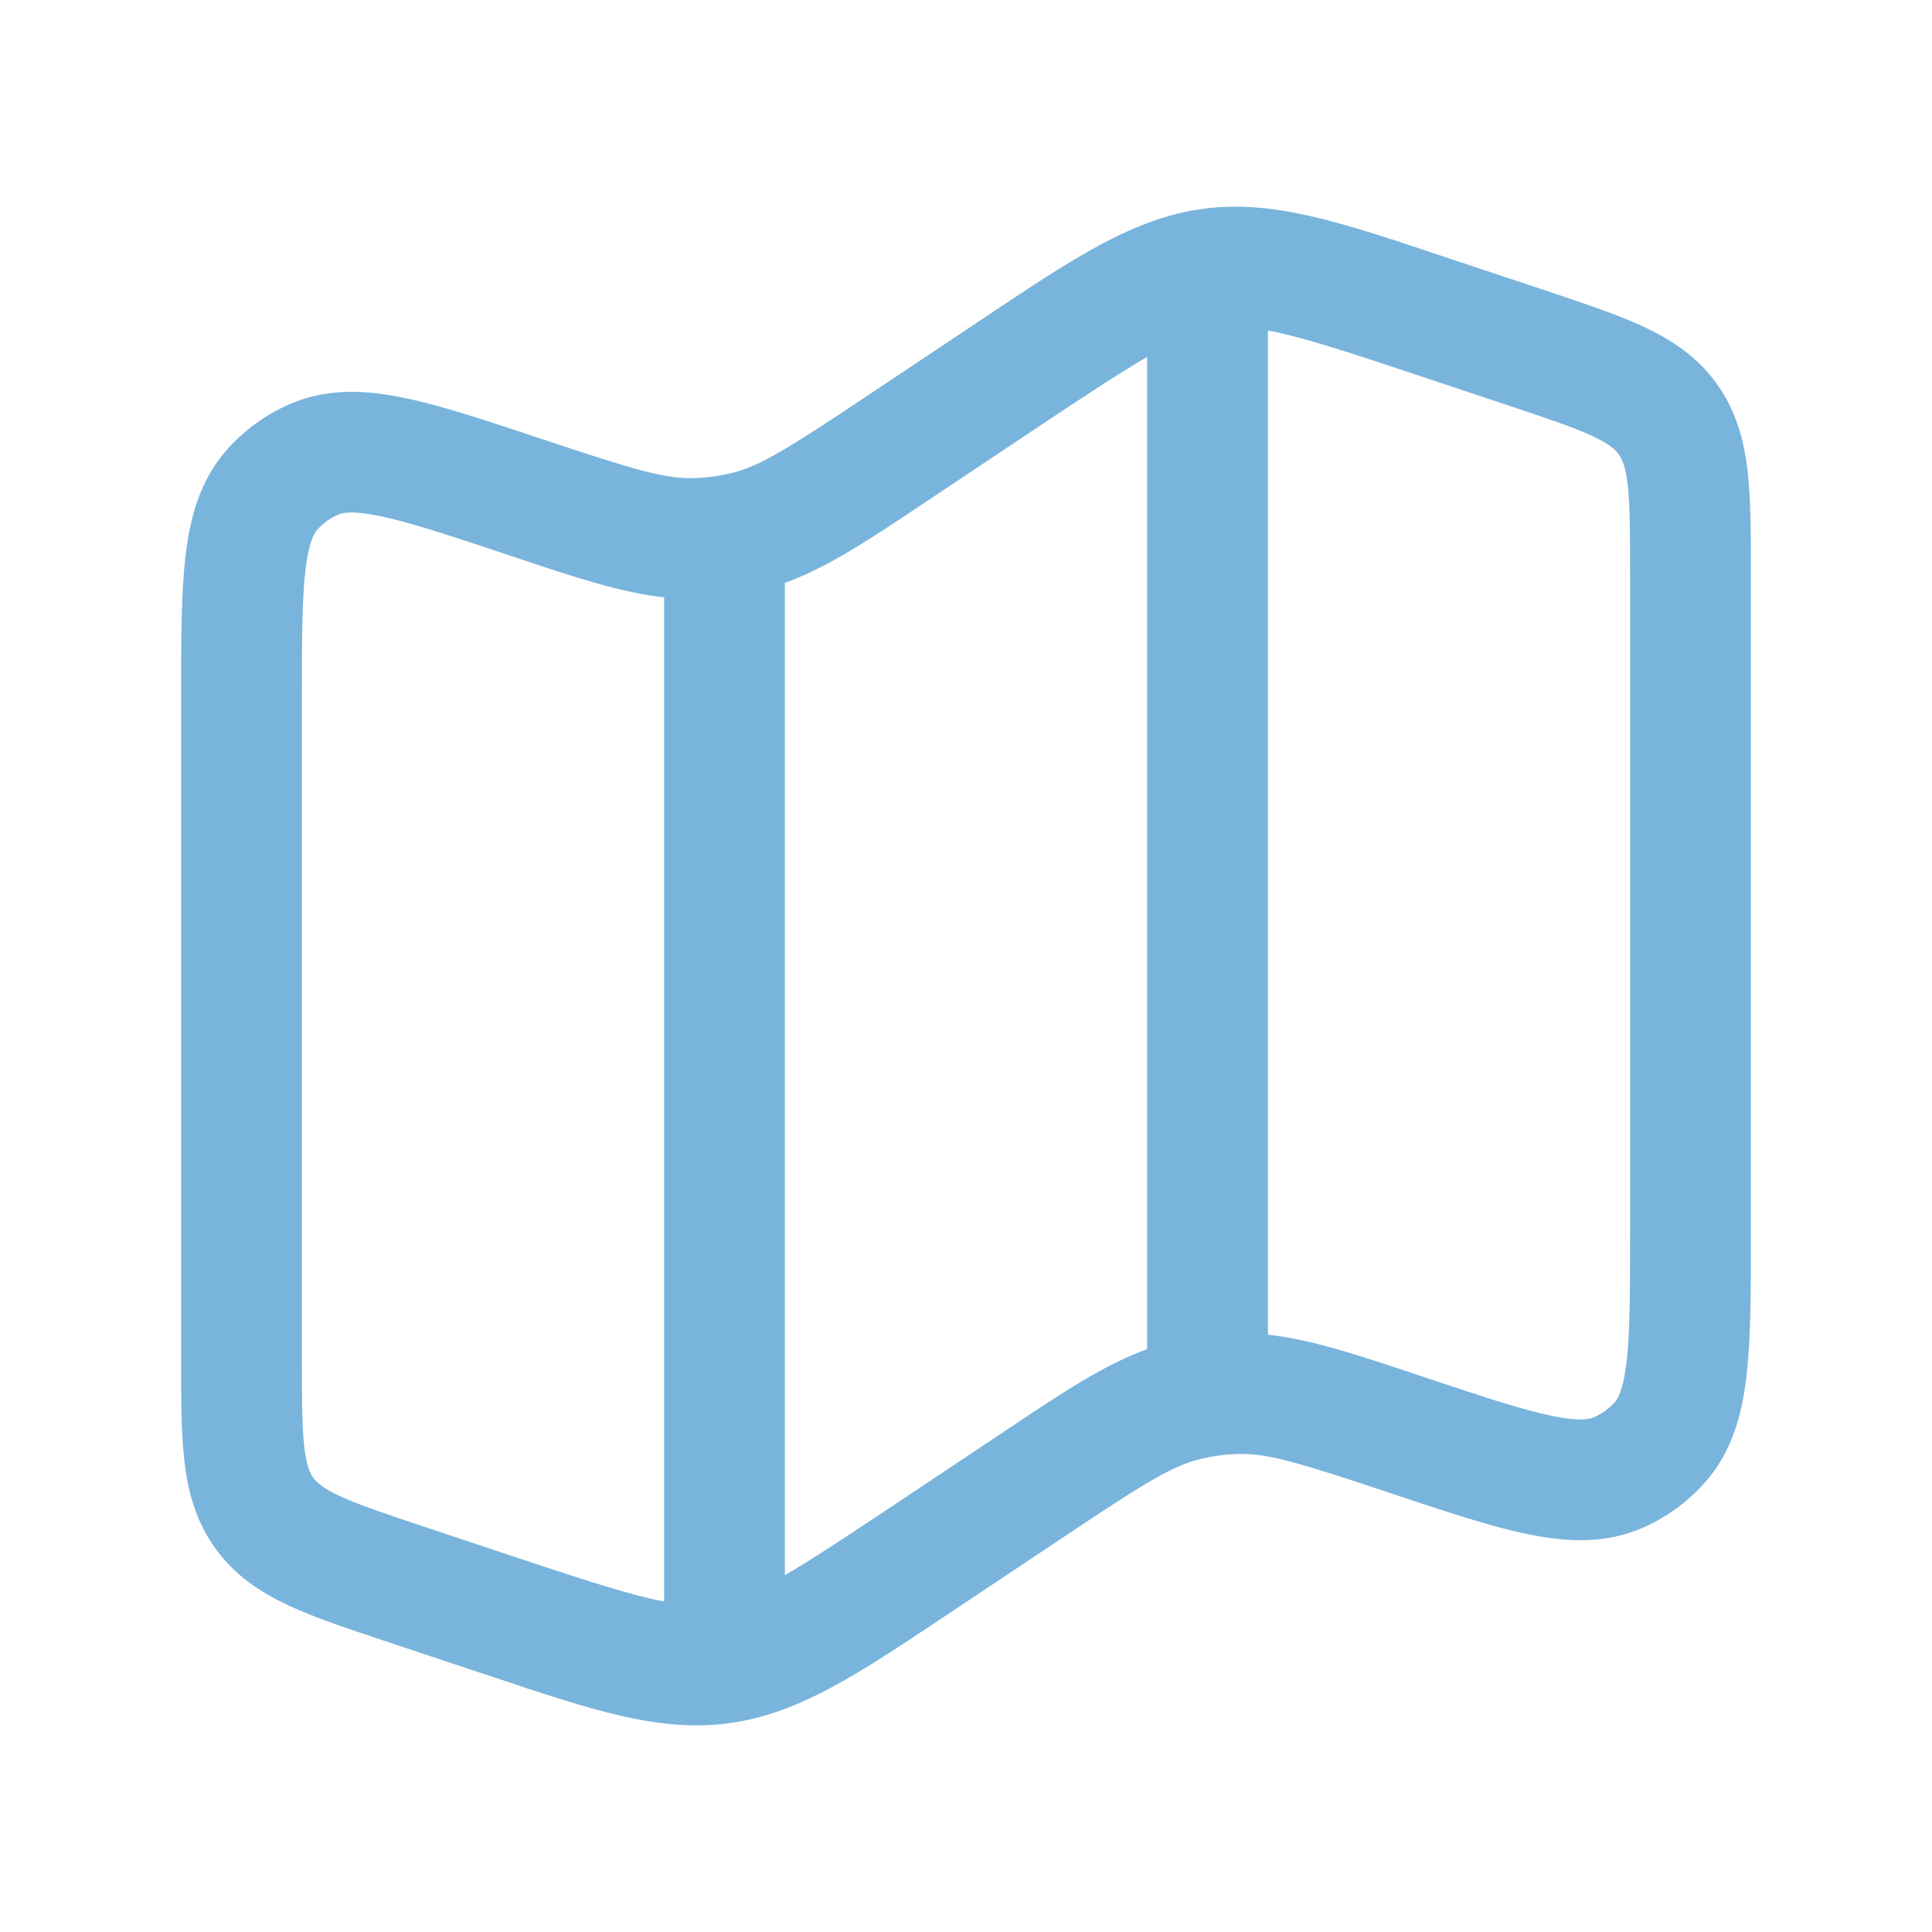 <svg width="40" height="40" viewBox="0 0 40 40" fill="none" xmlns="http://www.w3.org/2000/svg">
<g id="solar:map-outline">
<path id="Vector" fill-rule="evenodd" clip-rule="evenodd" d="M29.768 5.272L30.035 5.362L32.038 6.028C32.81 6.287 33.488 6.512 34.023 6.762C34.603 7.032 35.135 7.378 35.542 7.943C35.948 8.507 36.11 9.122 36.183 9.757C36.25 10.345 36.25 11.058 36.25 11.873V25.56C36.25 26.723 36.25 27.705 36.16 28.482C36.067 29.288 35.857 30.085 35.268 30.728C34.92 31.11 34.497 31.415 34.025 31.625C33.228 31.978 32.407 31.925 31.612 31.76C30.845 31.6 29.915 31.29 28.812 30.922L28.74 30.898C26.873 30.275 26.232 30.082 25.612 30.103C25.364 30.112 25.118 30.145 24.877 30.202C24.272 30.343 23.705 30.7 22.067 31.792L19.763 33.328L19.53 33.483C17.76 34.665 16.53 35.485 15.09 35.678C13.652 35.872 12.248 35.403 10.232 34.728L9.965 34.64L7.962 33.973C7.19 33.715 6.512 33.49 5.977 33.24C5.397 32.97 4.865 32.623 4.458 32.057C4.052 31.493 3.89 30.88 3.817 30.243C3.75 29.655 3.75 28.943 3.75 28.128V14.442C3.75 13.277 3.75 12.295 3.84 11.52C3.933 10.713 4.143 9.917 4.732 9.273C5.08 8.892 5.503 8.587 5.975 8.377C6.772 8.022 7.595 8.075 8.388 8.242C9.155 8.4 10.085 8.712 11.188 9.08L11.26 9.103C13.127 9.725 13.768 9.92 14.39 9.898C14.637 9.89 14.883 9.857 15.123 9.8C15.728 9.657 16.295 9.3 17.933 8.21L20.237 6.673L20.47 6.517C22.24 5.337 23.47 4.517 24.908 4.323C26.348 4.13 27.752 4.597 29.768 5.272ZM26.25 6.843V27.633C27.143 27.73 28.083 28.043 29.322 28.457L29.53 28.527C30.725 28.925 31.517 29.187 32.122 29.313C32.715 29.437 32.917 29.38 33.008 29.34C33.166 29.27 33.307 29.169 33.423 29.042C33.49 28.968 33.607 28.793 33.677 28.192C33.748 27.578 33.75 26.743 33.75 25.485V11.938C33.75 11.038 33.748 10.472 33.7 10.042C33.653 9.643 33.58 9.495 33.513 9.405C33.448 9.315 33.332 9.197 32.97 9.028C32.577 8.845 32.037 8.665 31.187 8.38L29.245 7.733C27.767 7.24 26.89 6.96 26.25 6.843ZM23.75 27.933V7.39C23.232 7.69 22.567 8.125 21.623 8.753L19.32 10.29L19.137 10.412C17.99 11.178 17.135 11.748 16.25 12.068V32.612C16.768 32.312 17.433 31.875 18.377 31.247L20.68 29.712L20.863 29.59C22.01 28.823 22.865 28.253 23.75 27.933ZM13.75 33.158V12.367C12.857 12.27 11.917 11.957 10.678 11.543L10.47 11.473C9.275 11.075 8.483 10.813 7.877 10.687C7.285 10.563 7.083 10.618 6.993 10.658C6.835 10.729 6.693 10.831 6.577 10.958C6.51 11.03 6.393 11.205 6.323 11.807C6.252 12.42 6.25 13.257 6.25 14.515V28.062C6.25 28.962 6.252 29.528 6.3 29.958C6.347 30.357 6.42 30.503 6.487 30.595C6.552 30.685 6.668 30.803 7.03 30.972C7.423 31.155 7.963 31.335 8.813 31.62L10.755 32.267C12.233 32.758 13.108 33.038 13.75 33.157V33.158Z" fill="#79B4DC"/>
</g>
</svg>

